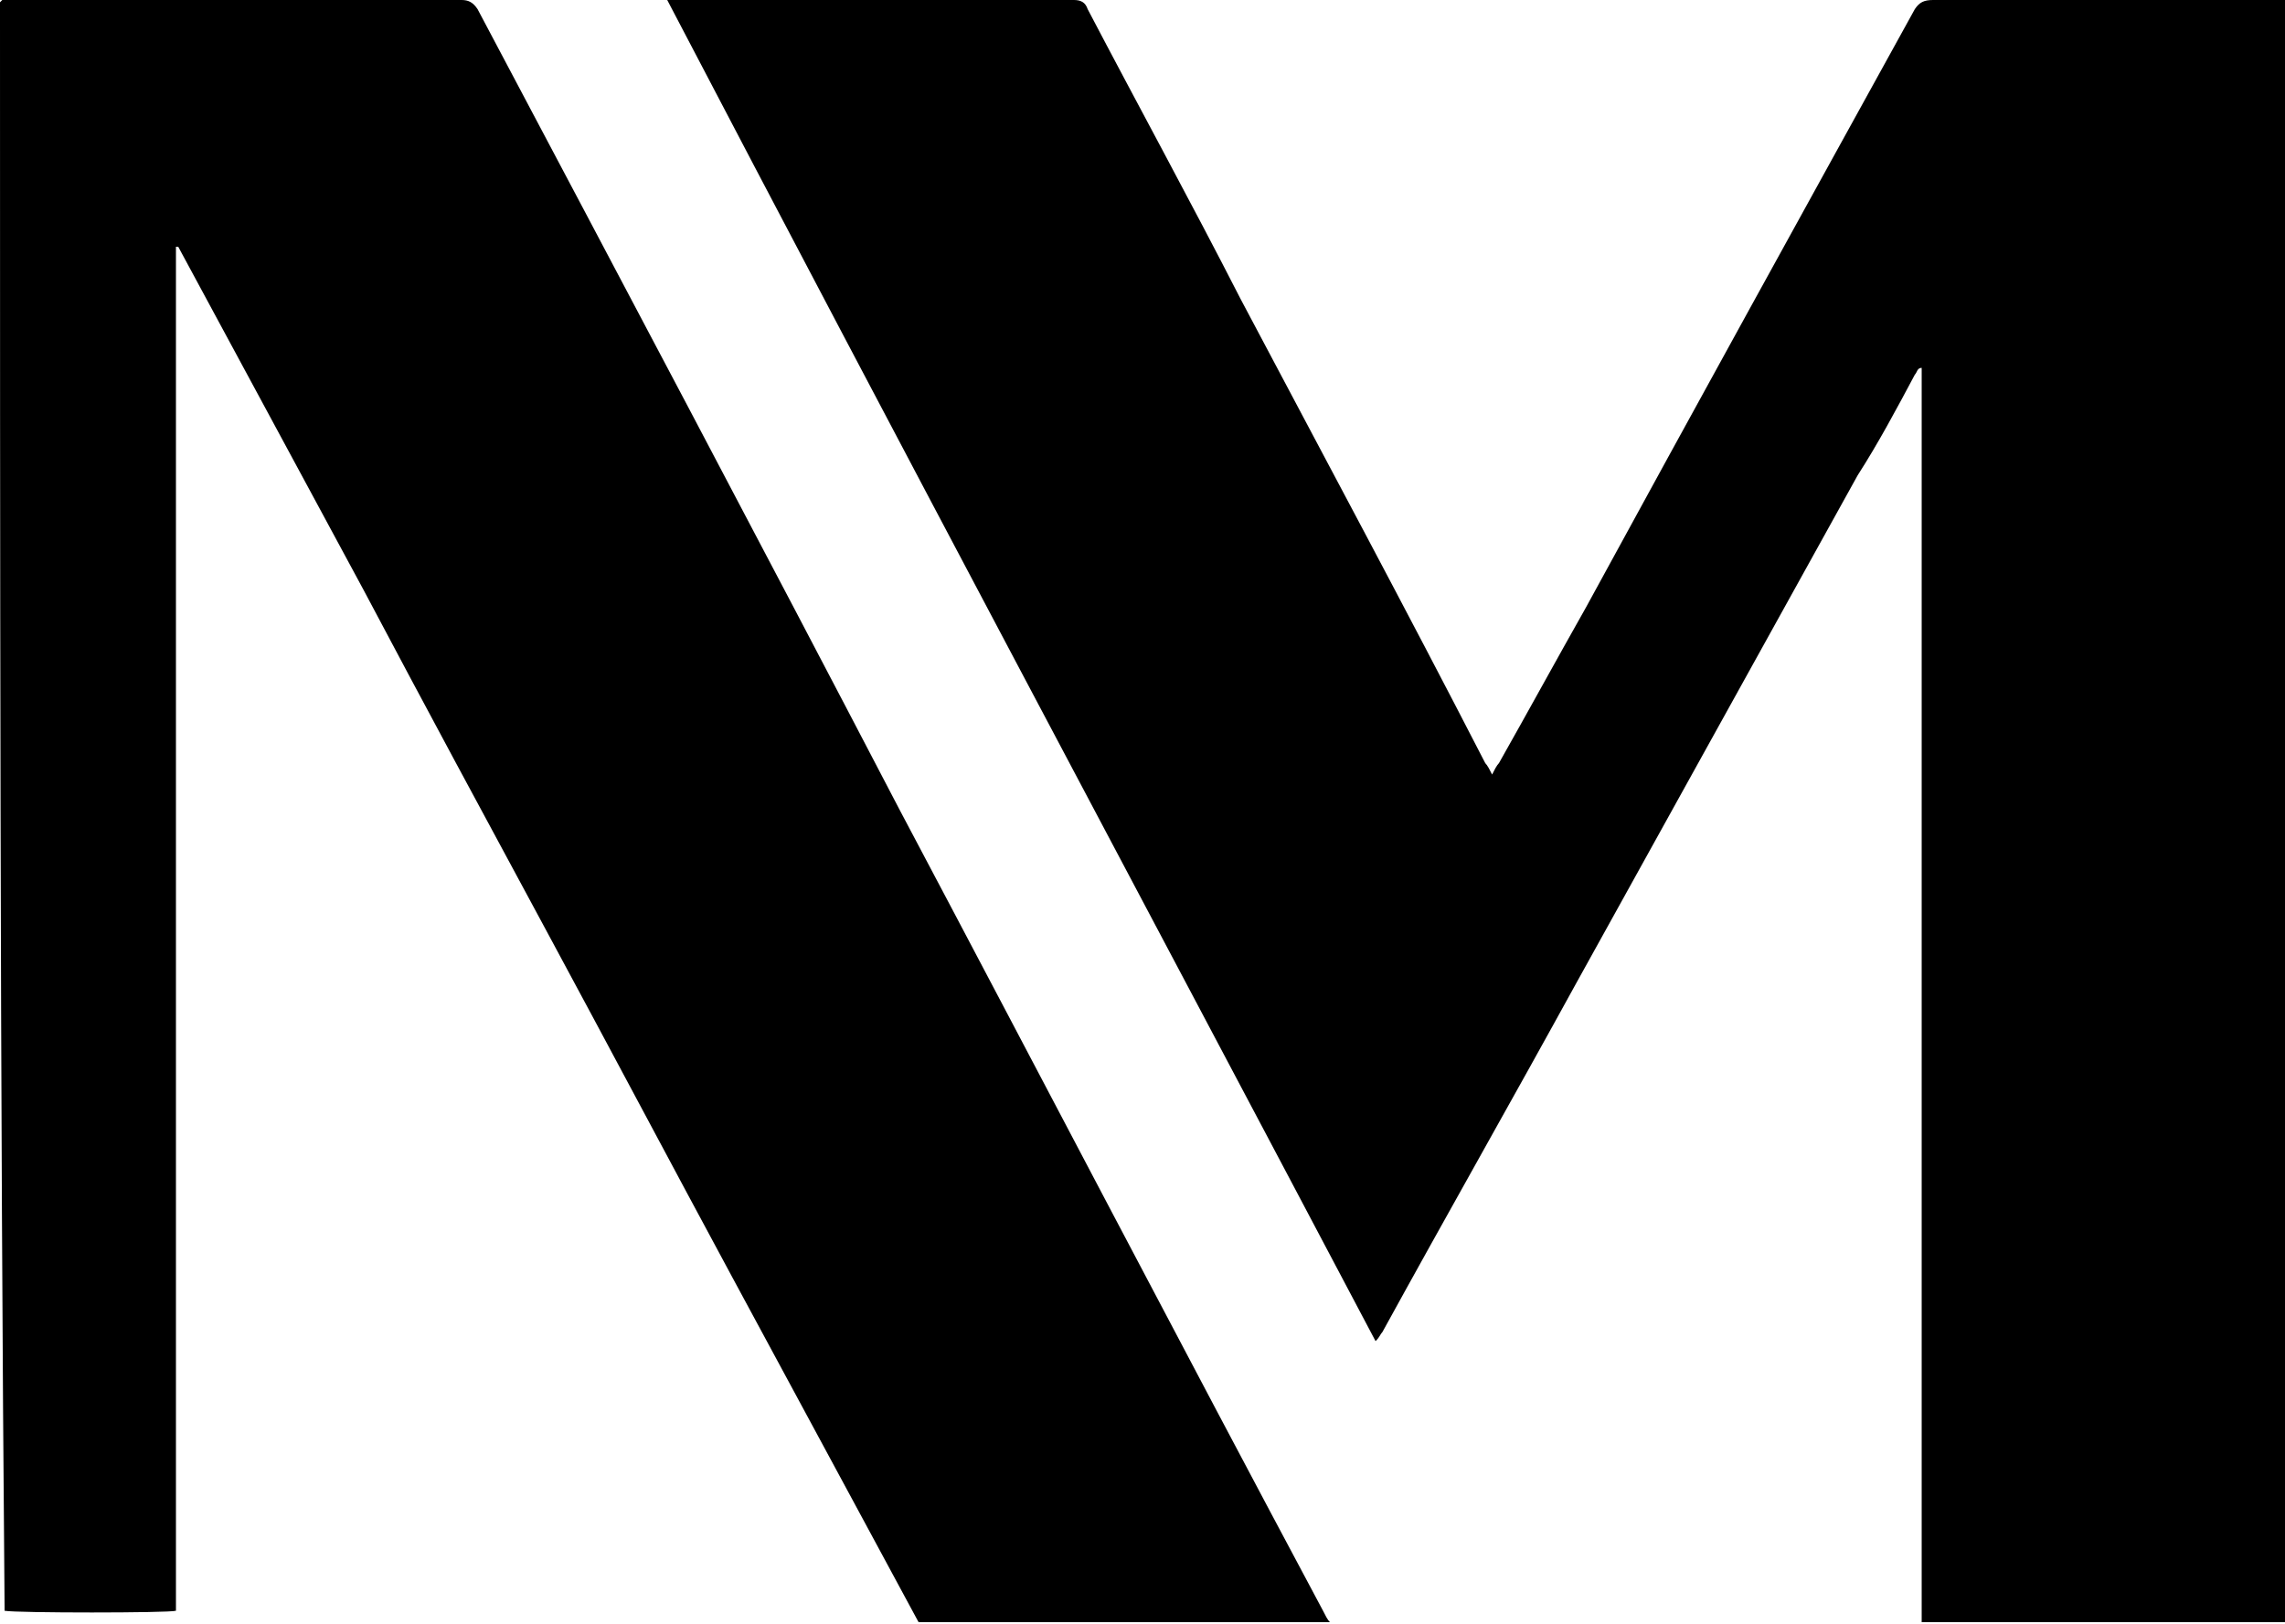 <?xml version="1.0" encoding="utf-8"?>
<!-- Generator: Adobe Illustrator 27.9.0, SVG Export Plug-In . SVG Version: 6.00 Build 0)  -->
<svg version="1.1" id="Layer_1" xmlns="http://www.w3.org/2000/svg" xmlns:xlink="http://www.w3.org/1999/xlink" x="0px" y="0px"
	 viewBox="0 0 100 71.1" style="enable-background:new 0 0 100 71.1;" xml:space="preserve">
<g>
	<path d="M100,71c-5.3,0-10.6,0-15.9,0c0-2,0-4.1,0-6.1c0-2,0-4.1,0-6.1c0-2,0-4.1,0-6.1c0-2,0-4.1,0-6.1c0-2,0-4.1,0-6.1
		c0-2,0-4.1,0-6.1c0-2,0-4.1,0-6.1c0-2,0-4.1,0-6.1c0-2,0-4.1,0-6.1c-0.2,0-0.2,0.2-0.3,0.3c-0.8,1.5-1.6,3-2.5,4.4
		C77.2,28.2,73.1,35.6,69,43c-2.8,5.1-5.7,10.2-8.5,15.3c-0.1,0.1-0.1,0.2-0.3,0.4C49.9,39.2,39.5,19.7,29.2,0c0.2,0,0.3,0,0.5,0
		c1.1,0,2.2,0,3.3,0c4.6,0,9.1,0,13.7,0c0.1,0,0.2,0,0.3,0c0.3,0,0.5,0.1,0.6,0.4c2.2,4.2,4.5,8.4,6.7,12.7
		c3.6,6.8,7.2,13.5,10.7,20.3c0.1,0.1,0.2,0.3,0.3,0.5c0.1-0.2,0.2-0.4,0.3-0.5c1.3-2.3,2.5-4.5,3.8-6.8C74.2,17.8,79,9.1,83.8,0.4
		C84,0.1,84.2,0,84.6,0c5,0,9.9,0,14.9,0c0.1,0,0.3,0,0.5,0c0,0.1,0,0.2,0.1,0.3c0,0.1,0,0.2,0,0.3c0,23.2,0,46.5,0,69.7
		C100,70.6,100,70.8,100,71z"/>
	<path d="M58.2,71c-6,0-12,0-18,0c-2.7-5-5.4-10-8.1-15c-2.7-5-5.4-10.1-8.1-15.1c-2.7-5-5.4-10-8.1-15.1c-2.7-5-5.4-10-8.1-15
		c-0.1,0-0.1,0-0.1,0c0,0,0,0,0,0c0,0,0,0,0,0c0,0,0,0,0,0c0,0,0,0,0,0c0,0,0,0.1,0,0.1c0,0,0,0,0,0c0,0,0,0.1,0,0.1
		c0,19.8,0,39.6,0,59.5c0,0,0,0,0,0c0,0,0,0,0,0s0,0,0,0c0,0,0,0,0,0c0,0,0,0,0,0c0,0,0,0,0,0c0,0,0,0,0,0c0,0,0,0,0,0
		c-0.3,0.1-7,0.1-7.5,0c0,0,0,0,0,0c0,0,0,0,0,0c0-0.1,0-0.1,0-0.2C0,47.3,0,23.9,0,0.4c0-0.1,0-0.1,0-0.2c0,0,0-0.1,0-0.1
		c0,0,0,0,0.1-0.1c0.1,0,0.3,0,0.4,0c6.6,0,13.1,0,19.7,0c0.3,0,0.5,0.1,0.7,0.4c6.2,11.7,12.4,23.4,18.5,35.1
		c6.2,11.7,12.3,23.4,18.5,35C58,70.7,58.1,70.9,58.2,71z"/>
</g>
</svg>
